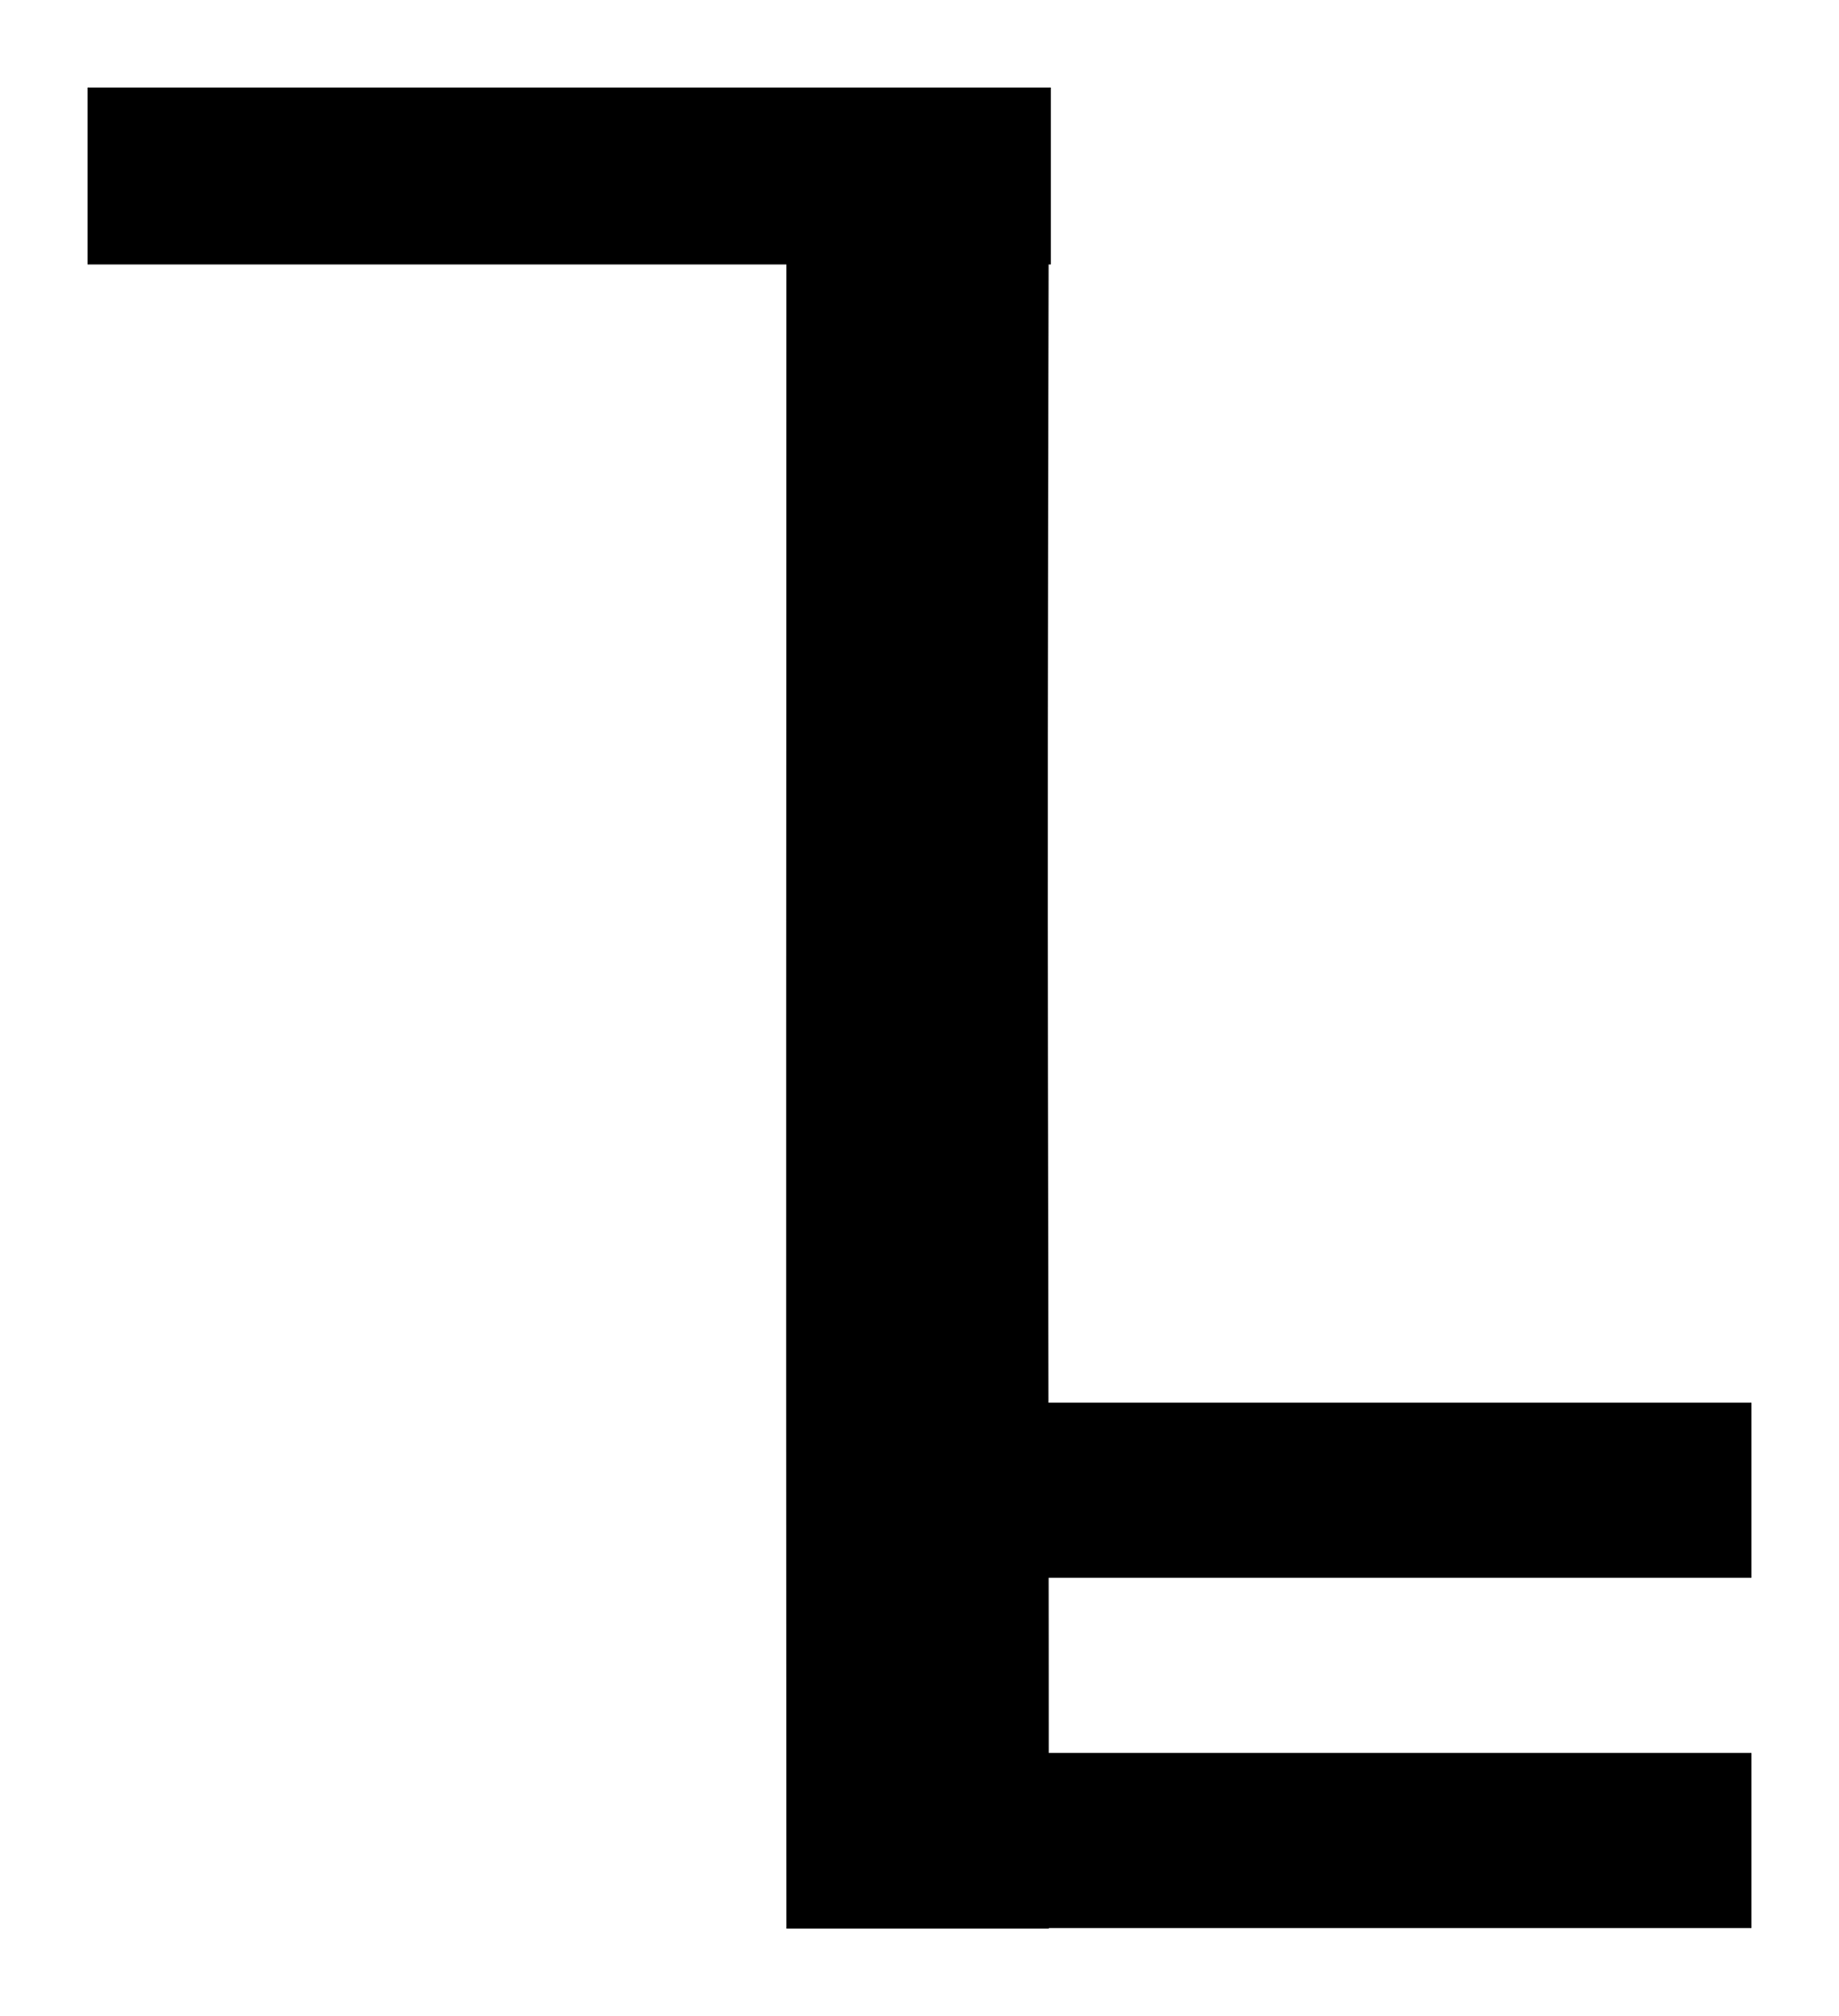 <?xml version="1.0" encoding="UTF-8" standalone="no"?>
<!-- Created with Inkscape (http://www.inkscape.org/) -->

<svg
   xmlns:dc="http://purl.org/dc/elements/1.1/"
   xmlns:cc="http://creativecommons.org/ns#"
   xmlns:rdf="http://www.w3.org/1999/02/22-rdf-syntax-ns#"
   xmlns:svg="http://www.w3.org/2000/svg"
   xmlns="http://www.w3.org/2000/svg"
   xmlns:sodipodi="http://sodipodi.sourceforge.net/DTD/sodipodi-0.dtd"
   xmlns:inkscape="http://www.inkscape.org/namespaces/inkscape"
   width="105"
   height="115.102"
   id="svg3214"
   version="1.1"
   inkscape:version="0.48.0 r9654"
   sodipodi:docname="Brahmi Ke.svg">
  <defs
     id="defs3216" />
  <sodipodi:namedview
     id="base"
     pagecolor="#ffffff"
     bordercolor="#666666"
     borderopacity="1.0"
     inkscape:pageopacity="0.0"
     inkscape:pageshadow="2"
     inkscape:zoom="1.7956522"
     inkscape:cx="61.428595"
     inkscape:cy="59.999997"
     inkscape:document-units="px"
     inkscape:current-layer="layer1"
     showgrid="false"
     fit-margin-top="5"
     fit-margin-left="5"
     fit-margin-right="5"
     fit-margin-bottom="5"
     inkscape:window-width="1366"
     inkscape:window-height="749"
     inkscape:window-x="-4"
     inkscape:window-y="-4"
     inkscape:window-maximized="1" />
  <g
     inkscape:label="Layer 1"
     inkscape:groupmode="layer"
     id="layer1"
     transform="translate(-759.594,-457.586)">
    <g
       transform="matrix(0.85,0,0,0.999,421.903,443.253)"
       id="g18"
       enable-background="new    ">
      <path
         inkscape:connector-curvature="0"
         id="path20"
         d="m 450.109,124.591 c -0.038,-54.833 0,-50.124 0,-100.125 l 17.625,0 c -0.16,54.767 0,49.971 0,100.125 z"
         sodipodi:nodetypes="ccccc" />
    </g>
    <rect
       height="10.102"
       width="55"
       y="462.586"
       x="764.594"
       id="rect1998" />
    <rect
       height="10"
       width="55"
       y="557.688"
       x="804.594"
       id="rect2002" />
    <rect
       height="10"
       width="55"
       y="537.688"
       x="804.594"
       id="rect2004" />
  </g>
</svg>
